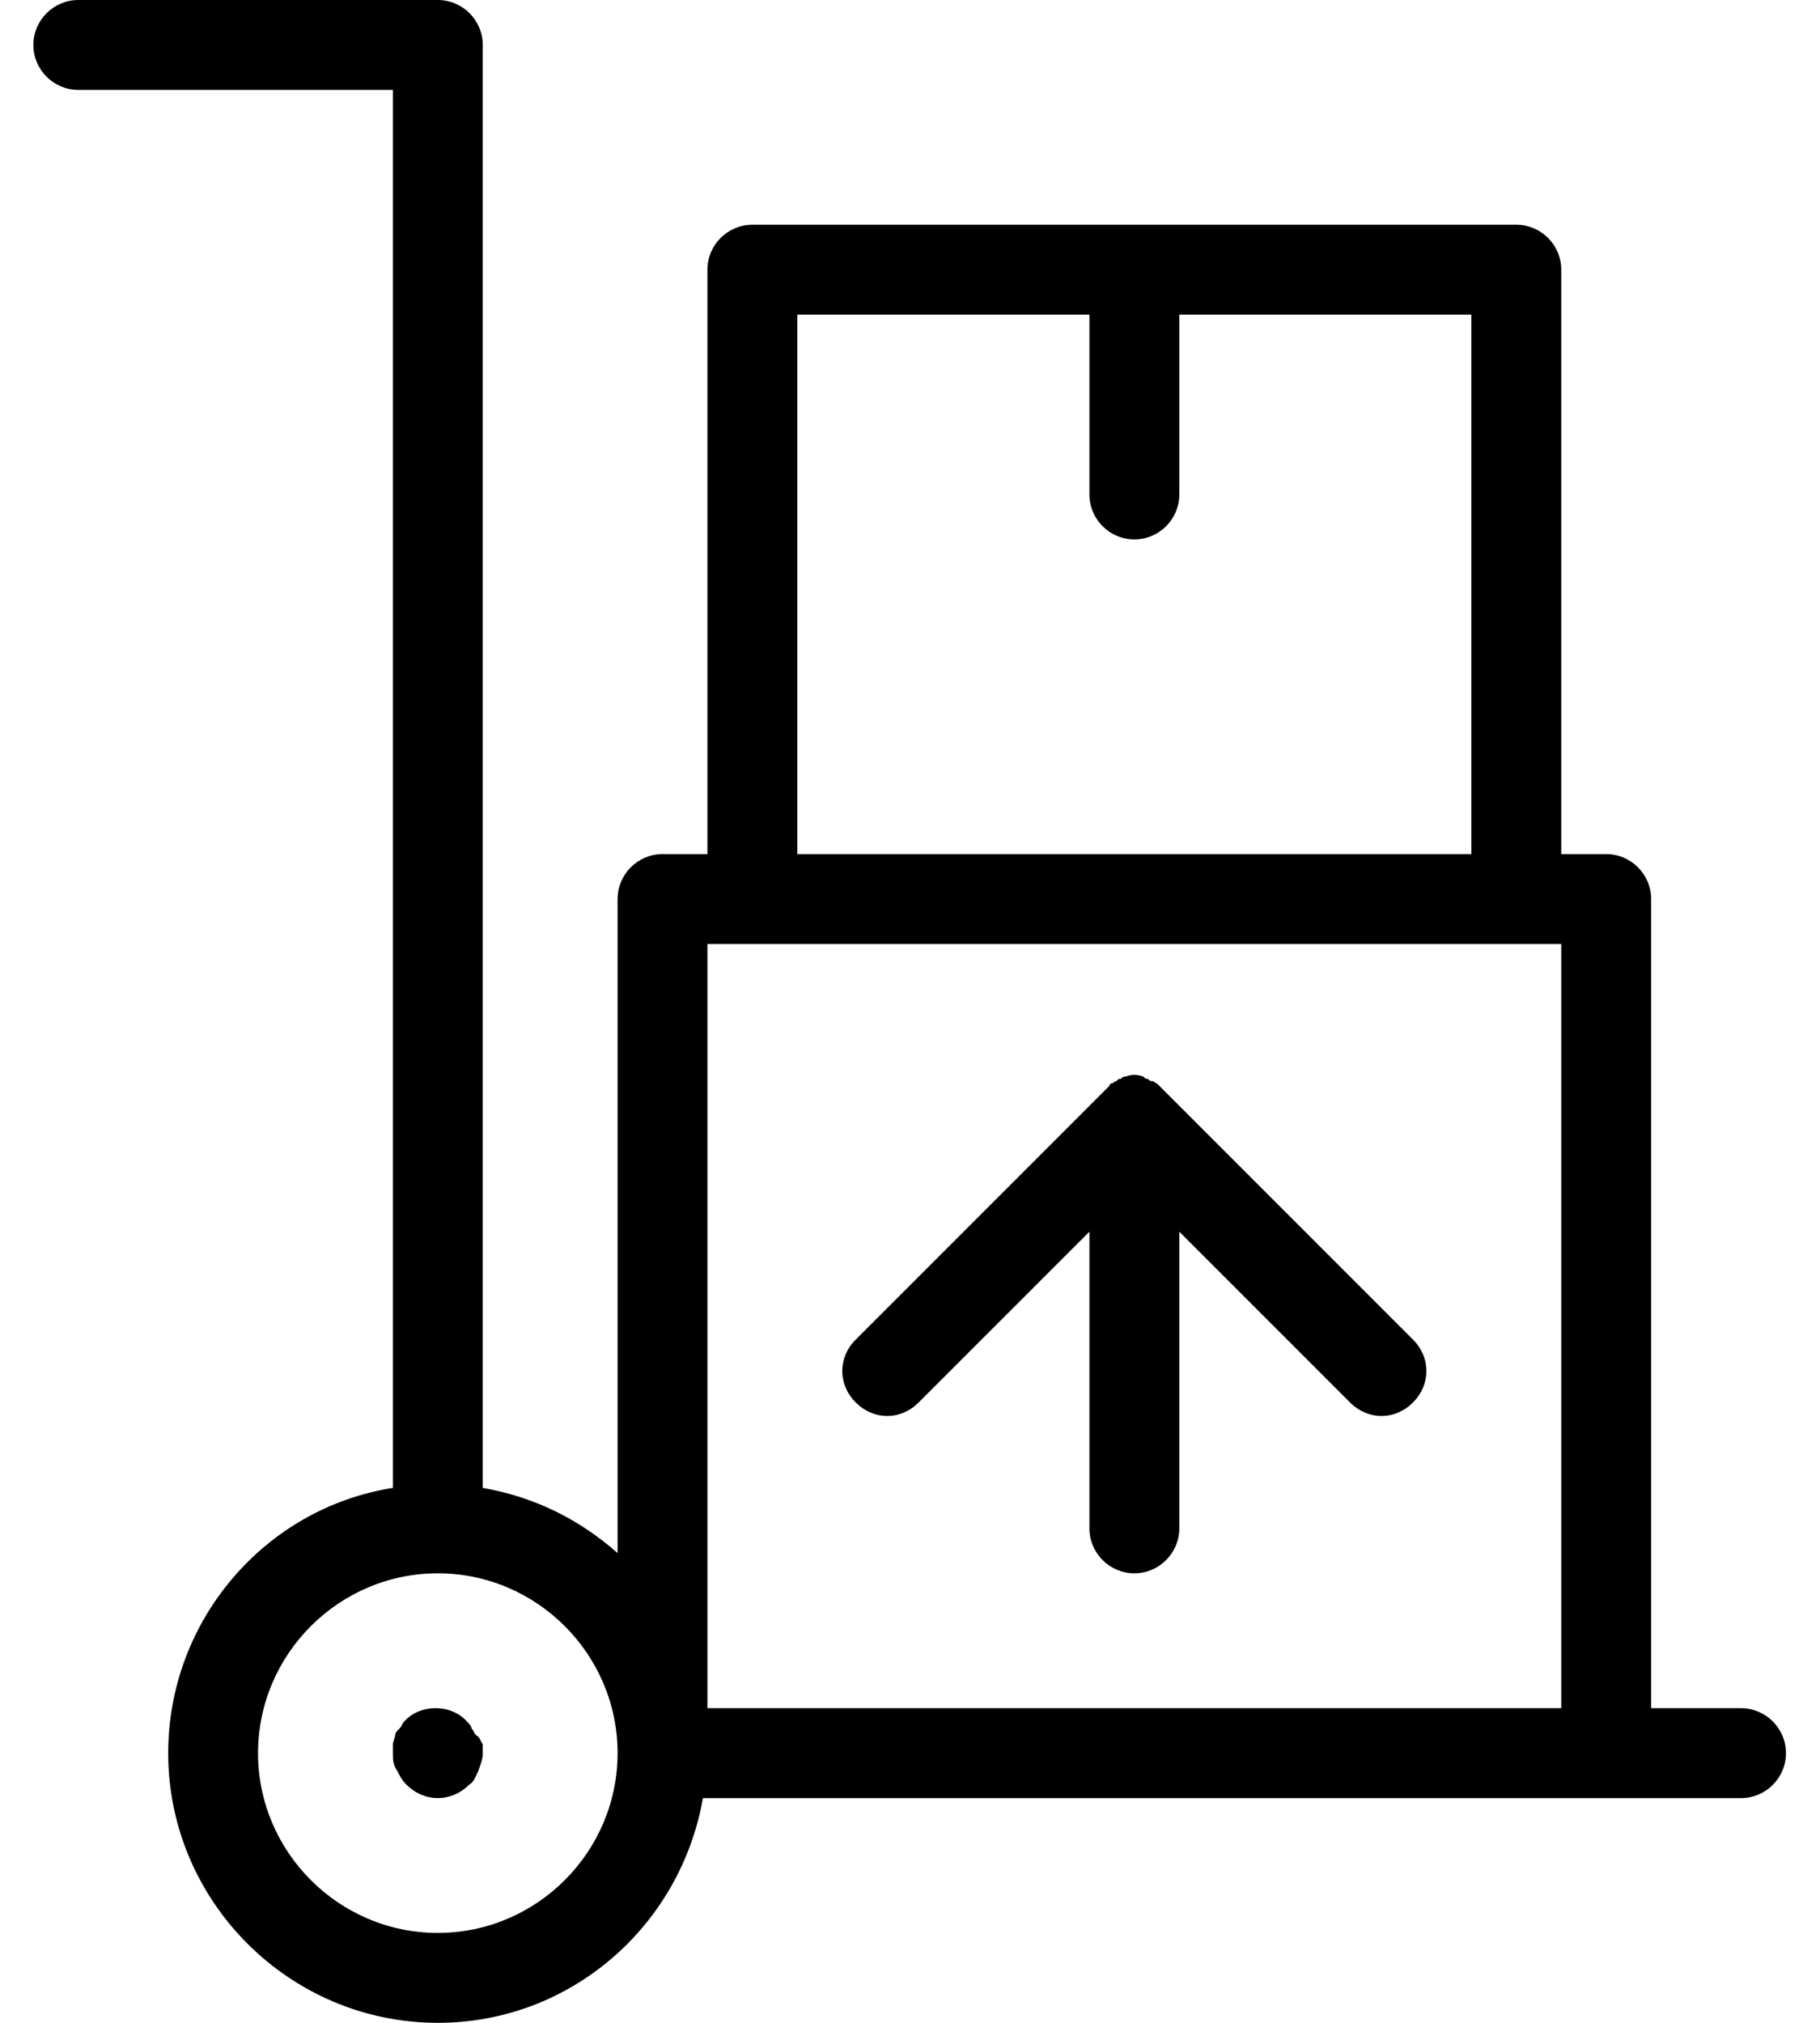 <?xml version="1.0" encoding="UTF-8"?> <svg xmlns="http://www.w3.org/2000/svg" xmlns:xlink="http://www.w3.org/1999/xlink" width="36" height="40" viewBox="0 0 36 40"><defs><path id="trolley-a" d="M11.549,34.489 C11.549,34.533 11.549,34.622 11.549,34.667 C11.549,34.8 11.504,34.889 11.46,35.022 C11.416,35.111 11.371,35.244 11.282,35.289 C11.104,35.467 10.882,35.556 10.66,35.556 C10.438,35.556 10.216,35.467 10.038,35.289 C9.949,35.2 9.904,35.111 9.86,35.022 C9.771,34.889 9.771,34.8 9.771,34.667 C9.771,34.622 9.771,34.533 9.771,34.489 C9.771,34.444 9.816,34.356 9.816,34.311 C9.816,34.267 9.86,34.222 9.904,34.178 C9.949,34.133 9.949,34.089 9.993,34.044 C10.304,33.689 10.927,33.689 11.238,34.044 C11.282,34.089 11.327,34.133 11.327,34.178 C11.371,34.222 11.371,34.267 11.416,34.311 C11.504,34.356 11.504,34.444 11.549,34.489 Z M37.327,34.667 C37.327,35.156 36.927,35.556 36.438,35.556 L33.771,35.556 L15.904,35.556 C15.46,38.089 13.282,40 10.66,40 C7.727,40 5.327,37.6 5.327,34.667 C5.327,32.044 7.238,29.822 9.771,29.422 L9.771,1.778 L3.549,1.778 C3.06,1.778 2.66,1.378 2.66,0.889 C2.66,0.4 3.06,0 3.549,0 L10.66,0 C11.149,0 11.549,0.4 11.549,0.889 L11.549,29.422 C12.571,29.6 13.46,30.044 14.216,30.711 L14.216,17.778 C14.216,17.289 14.616,16.889 15.104,16.889 L15.993,16.889 L15.993,5.333 C15.993,4.844 16.393,4.444 16.882,4.444 L31.993,4.444 C32.482,4.444 32.882,4.844 32.882,5.333 L32.882,16.889 L33.771,16.889 C34.26,16.889 34.66,17.289 34.66,17.778 L34.66,33.778 L36.438,33.778 C36.927,33.778 37.327,34.178 37.327,34.667 Z M17.771,16.889 L31.104,16.889 L31.104,6.222 L25.327,6.222 L25.327,9.778 C25.327,10.267 24.927,10.667 24.438,10.667 C23.949,10.667 23.549,10.267 23.549,9.778 L23.549,6.222 L17.771,6.222 L17.771,16.889 Z M14.216,34.667 C14.216,32.711 12.616,31.111 10.66,31.111 C8.704,31.111 7.104,32.711 7.104,34.667 C7.104,36.622 8.704,38.222 10.66,38.222 C12.616,38.222 14.216,36.622 14.216,34.667 Z M32.882,33.778 L32.882,18.667 L31.993,18.667 L16.882,18.667 L15.993,18.667 L15.993,33.778 L32.882,33.778 Z M25.06,21.6 C25.016,21.556 24.971,21.511 24.927,21.467 C24.927,21.467 24.882,21.422 24.882,21.422 C24.838,21.422 24.838,21.378 24.793,21.378 C24.749,21.378 24.749,21.378 24.704,21.333 C24.66,21.333 24.66,21.333 24.616,21.289 C24.482,21.244 24.393,21.244 24.26,21.289 C24.216,21.289 24.216,21.289 24.171,21.333 C24.127,21.333 24.127,21.333 24.082,21.378 C24.038,21.378 24.038,21.422 23.993,21.422 C23.993,21.422 23.949,21.422 23.949,21.467 C23.904,21.511 23.86,21.556 23.816,21.6 L18.927,26.489 C18.571,26.844 18.571,27.378 18.927,27.733 C19.104,27.911 19.327,28 19.549,28 C19.771,28 19.993,27.911 20.171,27.733 L23.549,24.356 L23.549,30.222 C23.549,30.711 23.949,31.111 24.438,31.111 C24.927,31.111 25.327,30.711 25.327,30.222 L25.327,24.356 L28.704,27.733 C28.882,27.911 29.104,28 29.327,28 C29.549,28 29.771,27.911 29.949,27.733 C30.304,27.378 30.304,26.844 29.949,26.489 L25.06,21.6 Z"></path></defs><use transform="translate(-2)" xlink:href="#trolley-a"></use></svg> 
